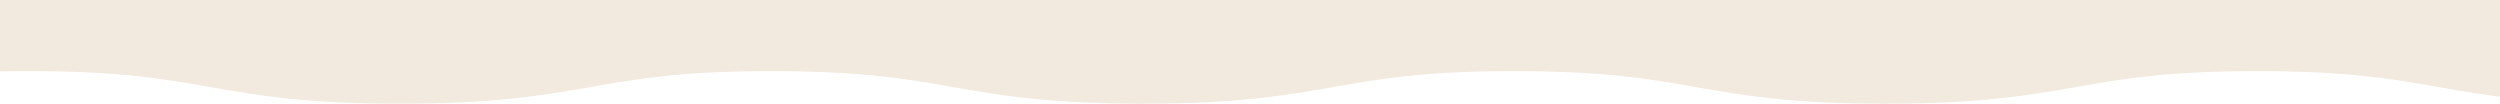 <svg xmlns="http://www.w3.org/2000/svg" xmlns:xlink="http://www.w3.org/1999/xlink" width="720" height="30" viewBox="0 0 720 30"><defs><clipPath id="a"><rect width="720" height="30" transform="translate(0 4265)" fill="#fff" stroke="#707070" stroke-width="1"/></clipPath></defs><g transform="translate(0 -4265)" clip-path="url(#a)"><path d="M916.136,633.626c-13.426,2.356-26.109,4.582-52.153,4.582s-38.729-2.226-52.158-4.584c-13.458-2.361-27.375-4.8-54.816-4.8s-41.353,2.442-54.81,4.8c-13.428,2.358-26.111,4.584-52.155,4.584s-38.726-2.226-52.153-4.584c-13.457-2.361-27.372-4.8-54.81-4.8s-41.354,2.442-54.811,4.8c-13.428,2.358-26.11,4.584-52.153,4.584s-38.725-2.226-52.153-4.584c-13.456-2.361-27.372-4.8-54.81-4.8s-41.354,2.442-54.81,4.8c-13.428,2.358-26.111,4.584-52.156,4.584s-38.723-2.226-52.149-4.582c-13.457-2.363-27.373-4.8-54.812-4.8s-41.354,2.442-54.811,4.8c-13.426,2.356-26.107,4.582-52.149,4.582s-38.726-2.226-52.152-4.584c-13.458-2.361-27.373-4.8-54.812-4.8s-41.352,2.442-54.808,4.8c-13.426,2.356-26.107,4.582-52.147,4.582V4285.481c26.04,0,38.721,2.226,52.147,4.583,13.456,2.362,27.371,4.805,54.808,4.805s41.354-2.443,54.812-4.805c13.426-2.357,26.109-4.583,52.152-4.583s38.723,2.226,52.149,4.583c13.457,2.362,27.373,4.805,54.811,4.805s41.355-2.443,54.812-4.805c13.426-2.357,26.107-4.583,52.149-4.583s38.728,2.226,52.156,4.583c13.456,2.362,27.372,4.805,54.81,4.805s41.354-2.443,54.81-4.805c13.428-2.357,26.11-4.583,52.153-4.583s38.725,2.226,52.153,4.583c13.457,2.362,27.372,4.805,54.811,4.805s41.353-2.443,54.81-4.805c13.427-2.357,26.11-4.583,52.153-4.583s38.727,2.226,52.155,4.583c13.457,2.362,27.372,4.805,54.81,4.805s41.358-2.443,54.816-4.805c13.429-2.357,26.112-4.583,52.158-4.583s38.727,2.226,52.153,4.583c13.46,2.362,27.376,4.805,54.817,4.805V628.821C943.512,628.821,929.6,631.263,916.136,633.626Z" fill="#f2e9df"/></g></svg>